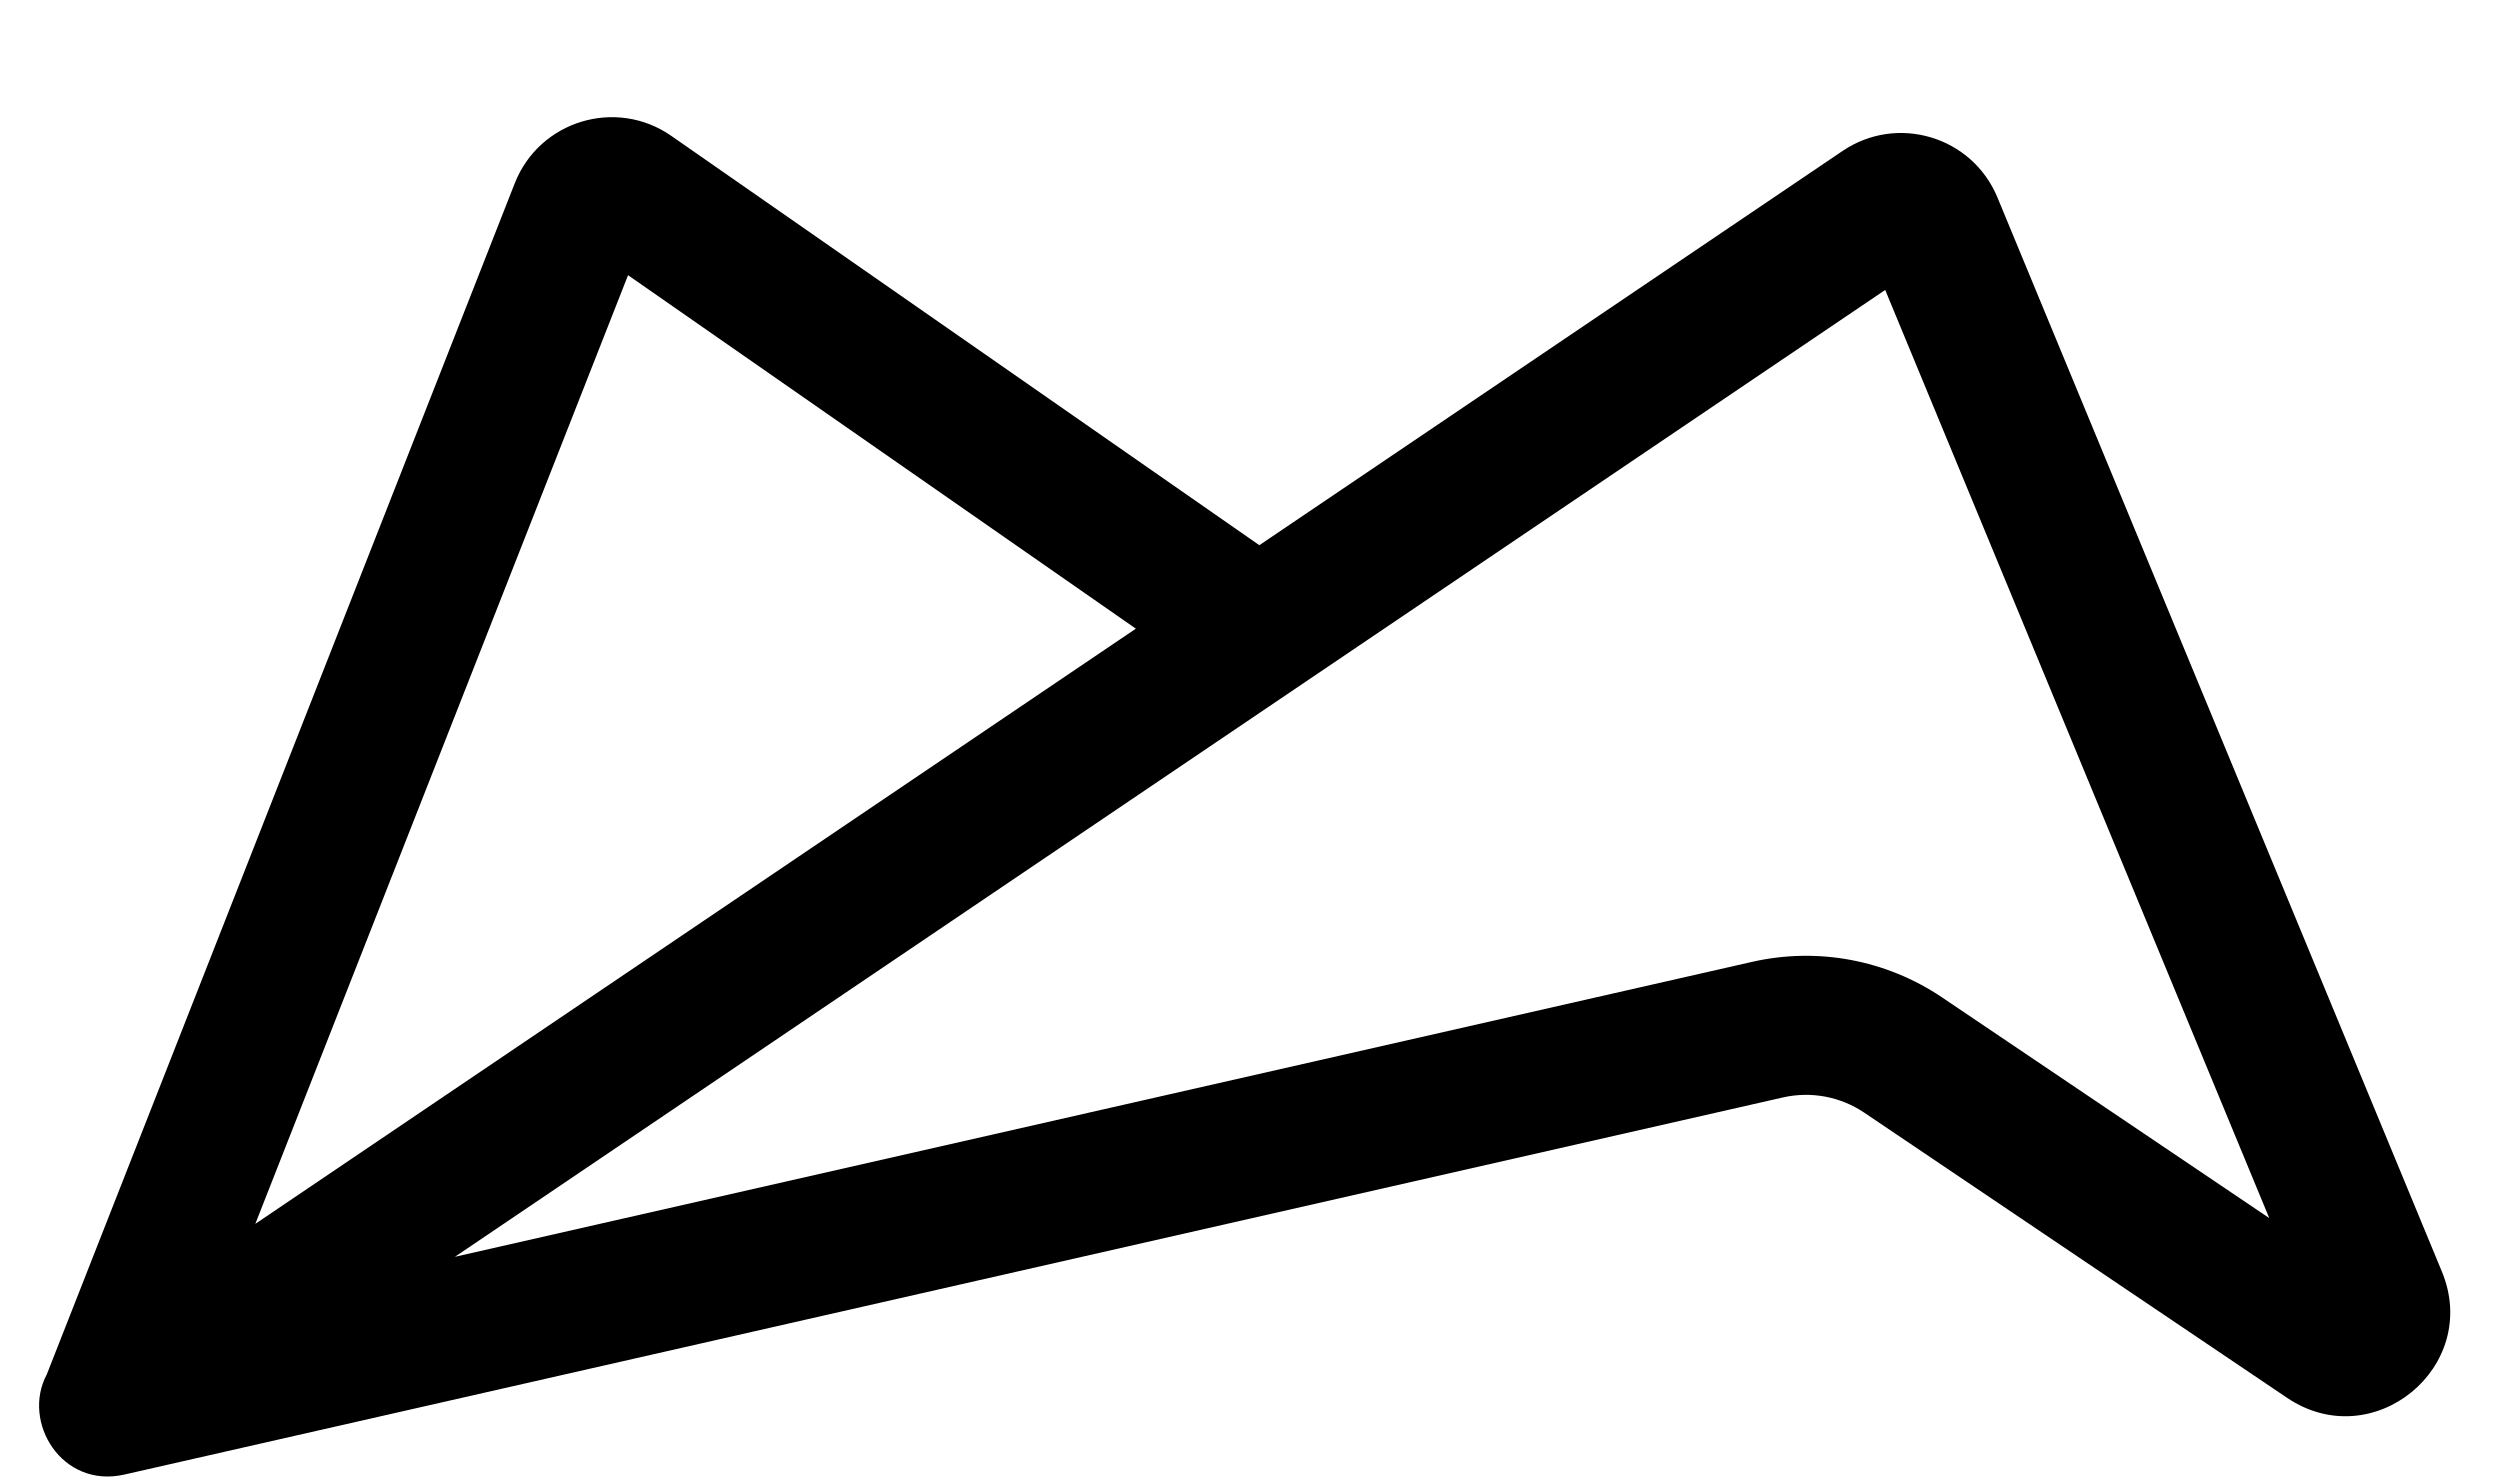 <?xml version="1.0" encoding="UTF-8"?> <svg xmlns="http://www.w3.org/2000/svg" width="64" height="38" viewBox="0 0 64 38" fill="none"><rect x="0" y="0" width="64" height="38" fill="#808080" stroke="none"/><g clip-path="url(#clip0_5299_41287)"><path d="M70 -4H-6V42H70V-4Z" fill="white"></path><path fill-rule="evenodd" clip-rule="evenodd" d="M17.186 3.479C15.771 2.494 13.807 3.089 13.177 4.694L1.198 35.184C0.547 36.401 1.58 38.113 3.183 37.749L45.641 28.095C46.36 27.931 47.114 28.072 47.726 28.485L58.552 35.786C60.746 37.265 63.524 34.996 62.512 32.552L51.134 5.054C50.487 3.493 48.572 2.917 47.172 3.863L32.239 13.957L17.186 3.479ZM29.078 16.094L16.078 7.045L6.536 31.331L29.078 16.094ZM44.852 24.624L11.646 32.174L48.261 7.423L58.093 31.183L49.716 25.533C48.29 24.571 46.529 24.242 44.852 24.624Z" fill="black"></path></g><defs><clipPath id="clip0_5299_41287"><rect width="64" height="38" fill="white"></rect></clipPath></defs></svg> 